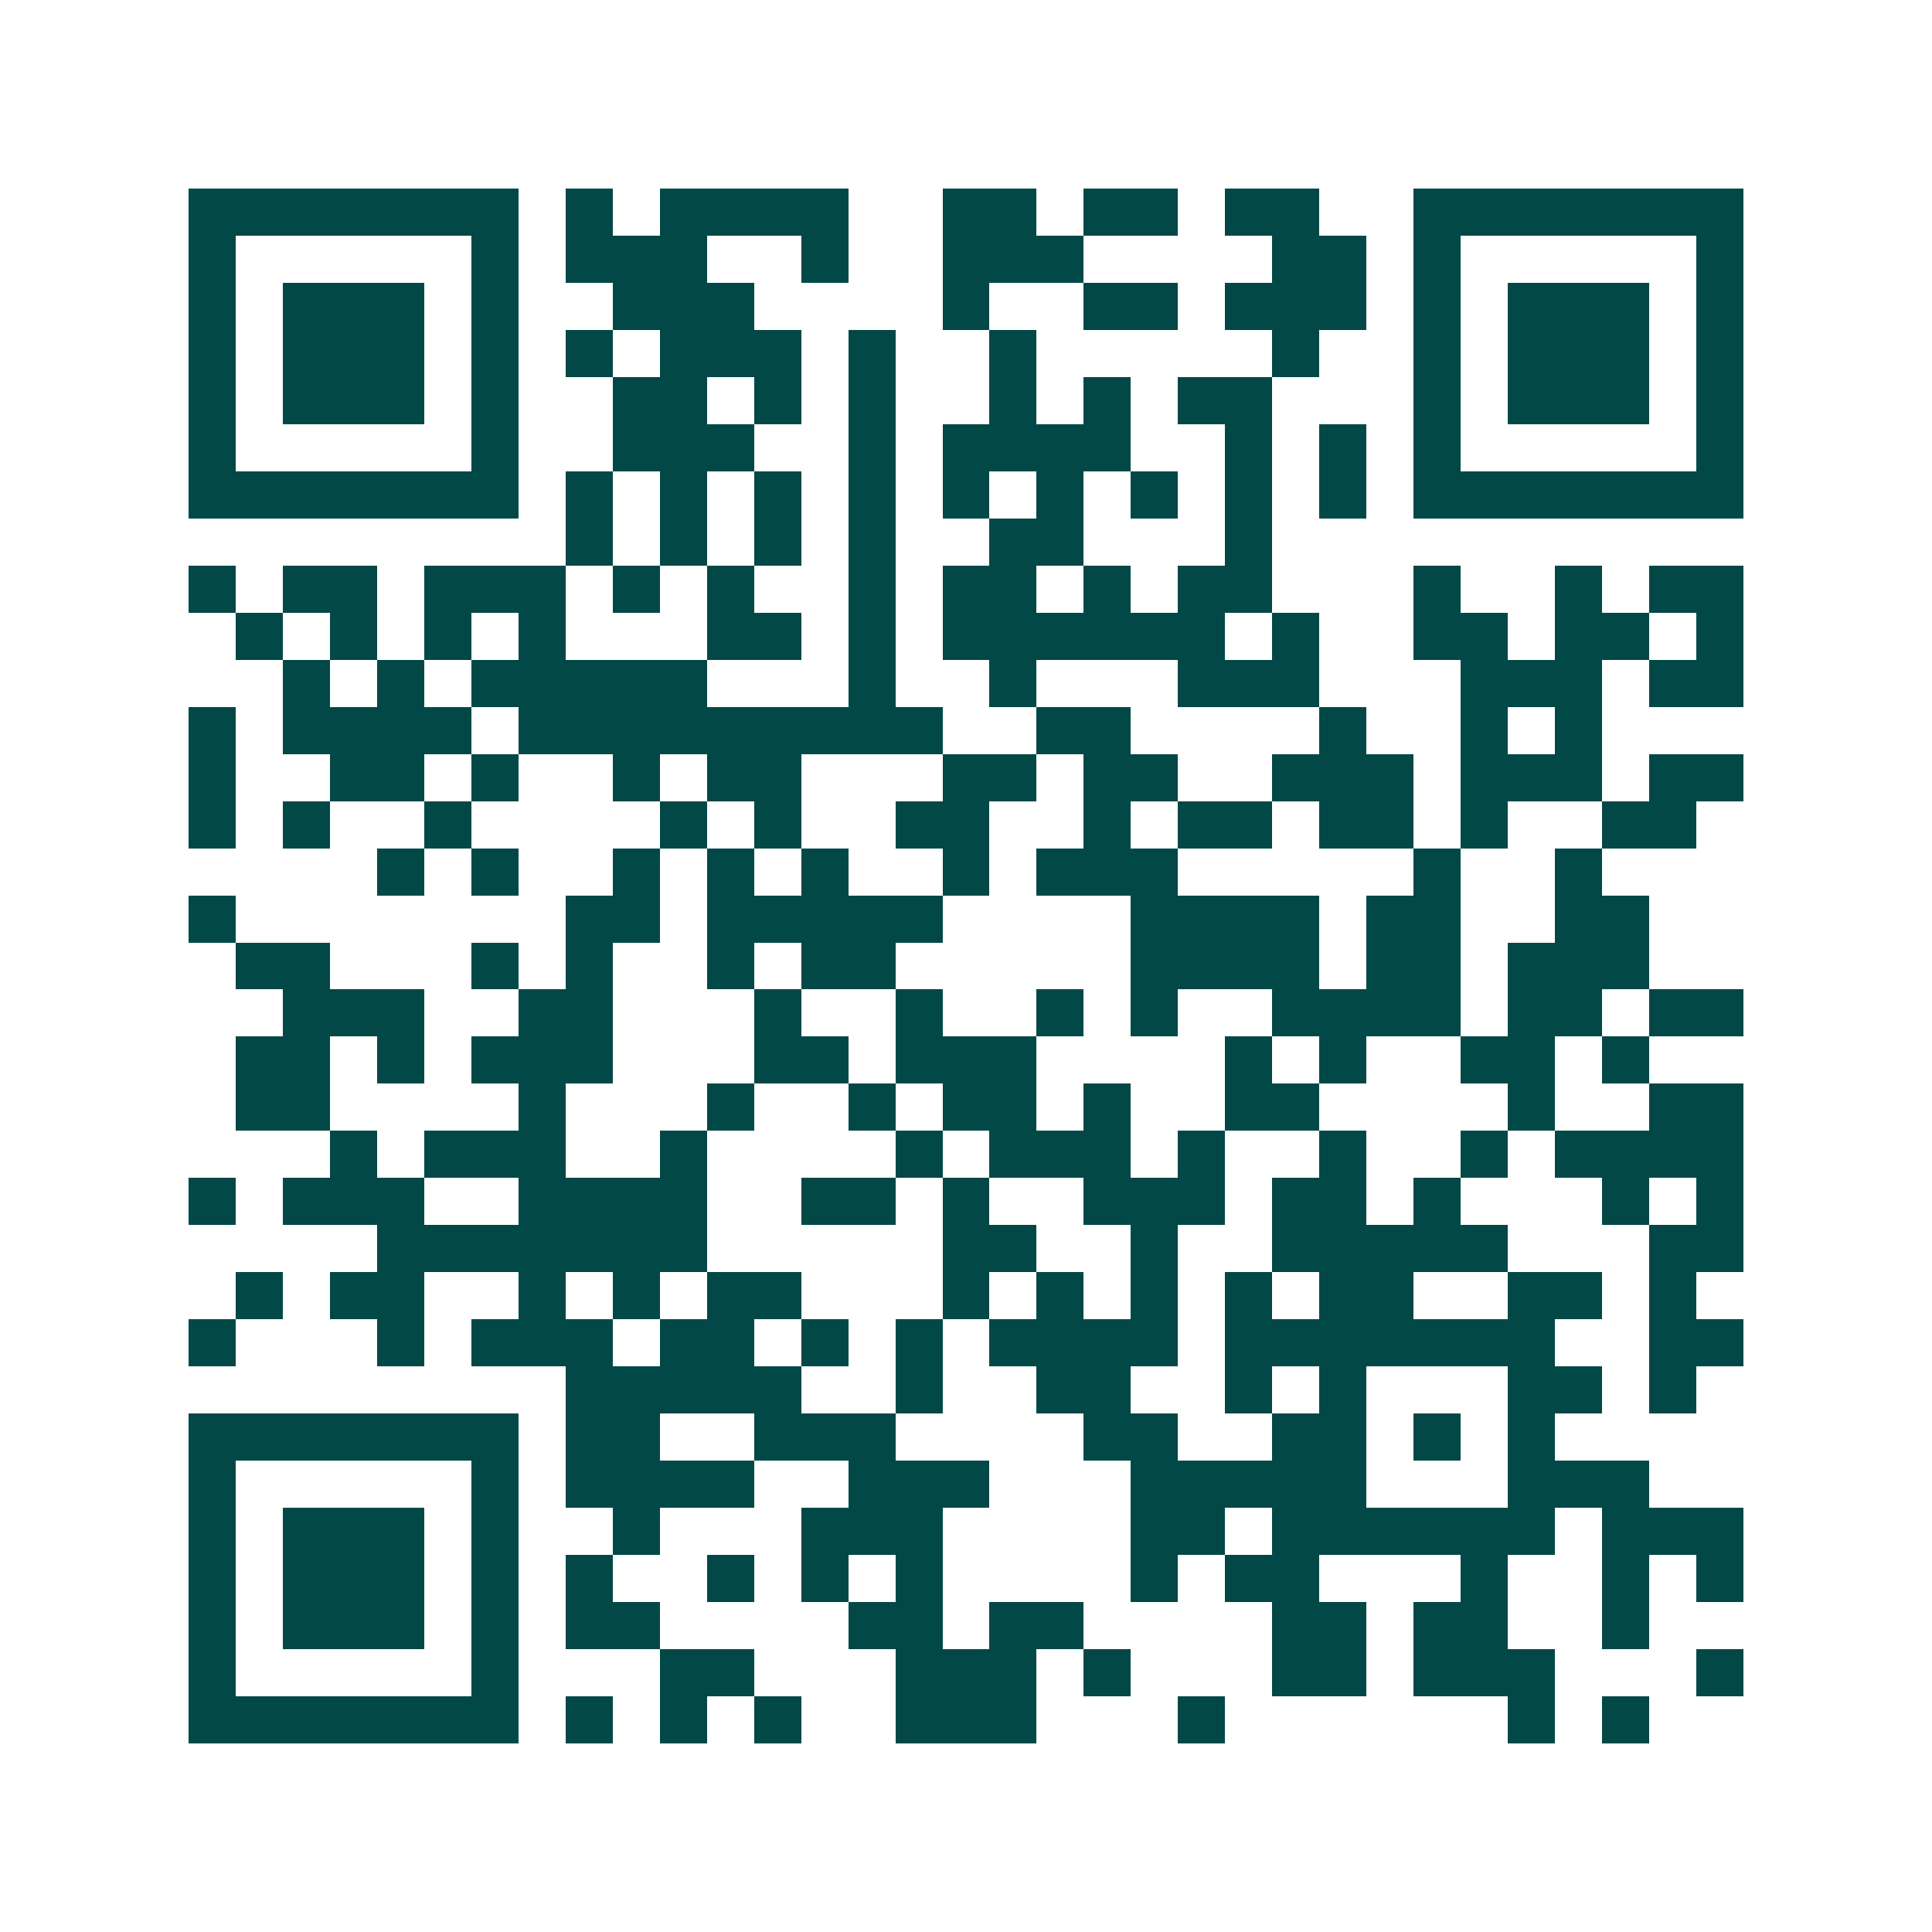 <svg xmlns="http://www.w3.org/2000/svg" width="200" height="200" viewBox="0 0 41 41" shape-rendering="crispEdges"><path fill="#ffffff" d="M0 0h41v41H0z"/><path stroke="#014847" d="M4 4.5h7m1 0h1m1 0h4m2 0h2m1 0h2m1 0h2m2 0h7M4 5.5h1m5 0h1m1 0h3m2 0h1m2 0h3m4 0h2m1 0h1m5 0h1M4 6.5h1m1 0h3m1 0h1m2 0h3m4 0h1m2 0h2m1 0h3m1 0h1m1 0h3m1 0h1M4 7.5h1m1 0h3m1 0h1m1 0h1m1 0h3m1 0h1m2 0h1m5 0h1m2 0h1m1 0h3m1 0h1M4 8.5h1m1 0h3m1 0h1m2 0h2m1 0h1m1 0h1m2 0h1m1 0h1m1 0h2m3 0h1m1 0h3m1 0h1M4 9.5h1m5 0h1m2 0h3m2 0h1m1 0h4m2 0h1m1 0h1m1 0h1m5 0h1M4 10.5h7m1 0h1m1 0h1m1 0h1m1 0h1m1 0h1m1 0h1m1 0h1m1 0h1m1 0h1m1 0h7M12 11.5h1m1 0h1m1 0h1m1 0h1m2 0h2m3 0h1M4 12.5h1m1 0h2m1 0h3m1 0h1m1 0h1m2 0h1m1 0h2m1 0h1m1 0h2m3 0h1m2 0h1m1 0h2M5 13.5h1m1 0h1m1 0h1m1 0h1m3 0h2m1 0h1m1 0h6m1 0h1m2 0h2m1 0h2m1 0h1M6 14.5h1m1 0h1m1 0h5m3 0h1m2 0h1m3 0h3m3 0h3m1 0h2M4 15.5h1m1 0h4m1 0h9m2 0h2m4 0h1m2 0h1m1 0h1M4 16.5h1m2 0h2m1 0h1m2 0h1m1 0h2m3 0h2m1 0h2m2 0h3m1 0h3m1 0h2M4 17.5h1m1 0h1m2 0h1m4 0h1m1 0h1m2 0h2m2 0h1m1 0h2m1 0h2m1 0h1m2 0h2M8 18.5h1m1 0h1m2 0h1m1 0h1m1 0h1m2 0h1m1 0h3m5 0h1m2 0h1M4 19.5h1m7 0h2m1 0h5m4 0h4m1 0h2m2 0h2M5 20.5h2m3 0h1m1 0h1m2 0h1m1 0h2m5 0h4m1 0h2m1 0h3M6 21.5h3m2 0h2m3 0h1m2 0h1m2 0h1m1 0h1m2 0h4m1 0h2m1 0h2M5 22.5h2m1 0h1m1 0h3m3 0h2m1 0h3m4 0h1m1 0h1m2 0h2m1 0h1M5 23.5h2m4 0h1m3 0h1m2 0h1m1 0h2m1 0h1m2 0h2m4 0h1m2 0h2M7 24.5h1m1 0h3m2 0h1m4 0h1m1 0h3m1 0h1m2 0h1m2 0h1m1 0h4M4 25.5h1m1 0h3m2 0h4m2 0h2m1 0h1m2 0h3m1 0h2m1 0h1m3 0h1m1 0h1M8 26.5h7m5 0h2m2 0h1m2 0h5m3 0h2M5 27.5h1m1 0h2m2 0h1m1 0h1m1 0h2m3 0h1m1 0h1m1 0h1m1 0h1m1 0h2m2 0h2m1 0h1M4 28.5h1m3 0h1m1 0h3m1 0h2m1 0h1m1 0h1m1 0h4m1 0h7m2 0h2M12 29.5h5m2 0h1m2 0h2m2 0h1m1 0h1m3 0h2m1 0h1M4 30.5h7m1 0h2m2 0h3m4 0h2m2 0h2m1 0h1m1 0h1M4 31.5h1m5 0h1m1 0h4m2 0h3m3 0h5m3 0h3M4 32.5h1m1 0h3m1 0h1m2 0h1m3 0h3m4 0h2m1 0h6m1 0h3M4 33.5h1m1 0h3m1 0h1m1 0h1m2 0h1m1 0h1m1 0h1m4 0h1m1 0h2m3 0h1m2 0h1m1 0h1M4 34.5h1m1 0h3m1 0h1m1 0h2m4 0h2m1 0h2m4 0h2m1 0h2m2 0h1M4 35.5h1m5 0h1m3 0h2m3 0h3m1 0h1m3 0h2m1 0h3m3 0h1M4 36.5h7m1 0h1m1 0h1m1 0h1m2 0h3m3 0h1m6 0h1m1 0h1"/></svg>
